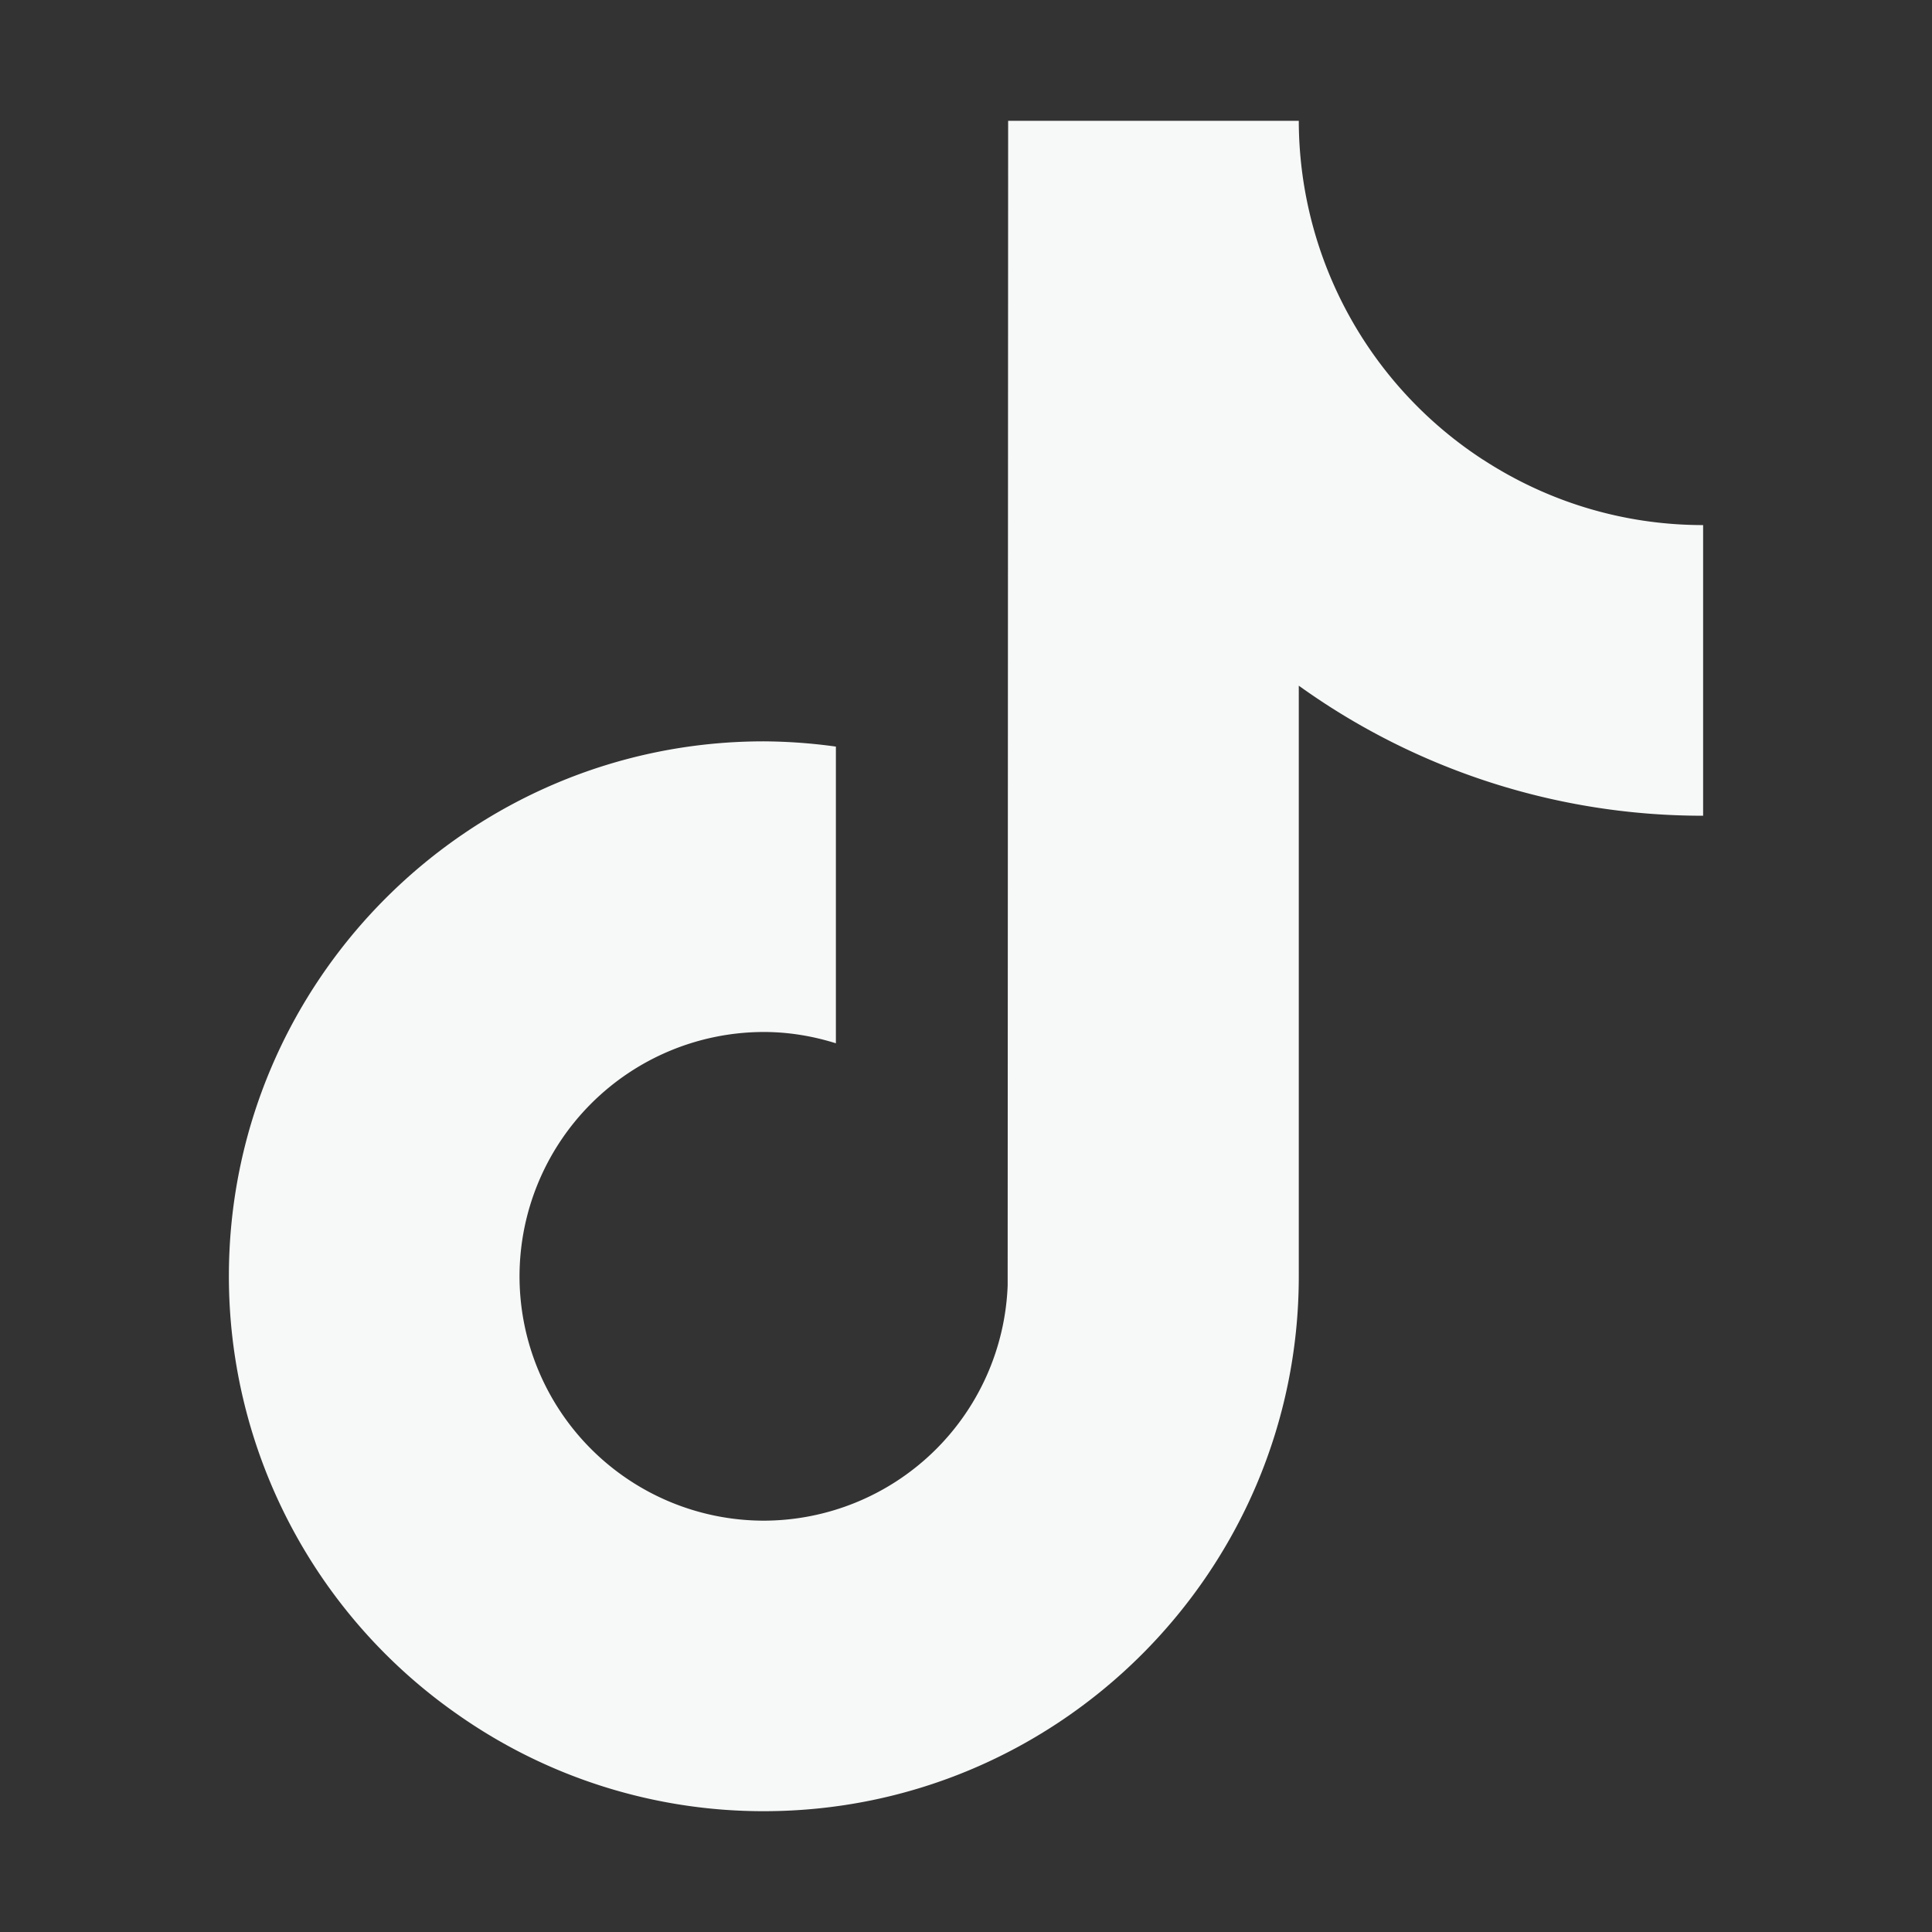 <svg xmlns="http://www.w3.org/2000/svg" viewBox="0 0 32 32"><rect x="0" y="0" width="32" height="32" fill="#333333" stroke="none"/><path fill="#f7f8f8" d="M24.562 7.613a6.71 6.71 0 0 1-3.05-5.612h-4.814l-.008 19.292a4.05 4.05 0 0 1-4.039 3.894 4.05 4.05 0 0 1-4.046-4.047 4.05 4.05 0 0 1 4.046-4.047c.417 0 .816.069 1.194.187v-4.914a9 9 0 0 0-1.194-.087c-4.886 0-8.86 3.975-8.86 8.86a8.85 8.85 0 0 0 3.783 7.254 8.8 8.8 0 0 0 5.078 1.606c4.886 0 8.86-3.975 8.86-8.86v-9.782a11.45 11.45 0 0 0 6.697 2.154V8.697c-1.345 0-2.597-.4-3.647-1.085Z" class="nc-icon-wrapper"/></svg>